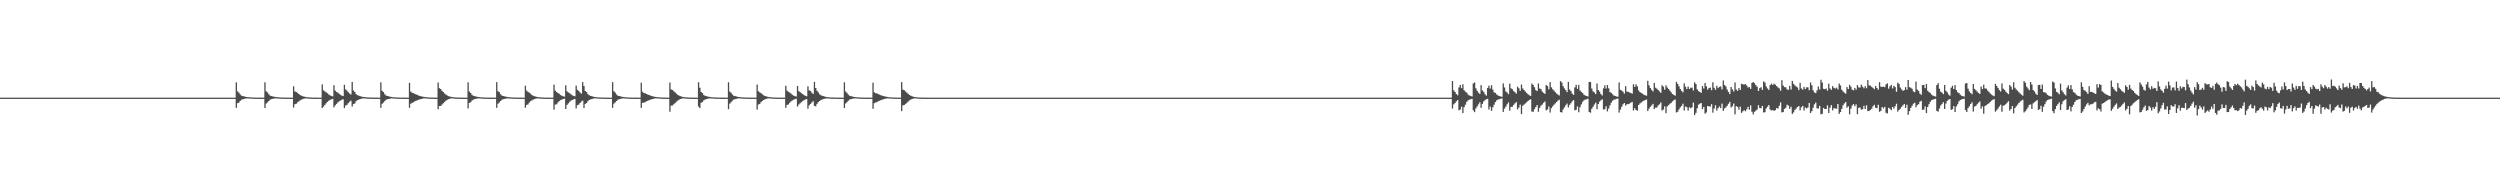 <?xml version="1.0" encoding="UTF-8"?>
<svg xmlns="http://www.w3.org/2000/svg" width="1920" height="150">
  <path d="M0 75.000h1v1.000H0zM1 75.000h1v1.000H1zM2 75.000h1v1.000H2zM3 75.000h1v1.000H3zM4 75.000h1v1.000H4zM5 75.000h1v1.000H5zM6 75.000h1v1.000H6zM7 75.000h1v1.000H7zM8 75.000h1v1.000H8zM9 75.000h1v1.000H9zM10 75.000h1v1.000H10zM11 75.000h1v1.000H11zM12 75.000h1v1.000H12zM13 75.000h1v1.000H13zM14 75.000h1v1.000H14zM15 75.000h1v1.000H15zM16 75.000h1v1.000H16zM17 75.000h1v1.000H17zM18 75.000h1v1.000H18zM19 75.000h1v1.000H19zM20 75.000h1v1.000H20zM21 75.000h1v1.000H21zM22 75.000h1v1.000H22zM23 75.000h1v1.000H23zM24 75.000h1v1.000H24zM25 75.000h1v1.000H25zM26 75.000h1v1.000H26zM27 75.000h1v1.000H27zM28 75.000h1v1.000H28zM29 75.000h1v1.000H29zM30 75.000h1v1.000H30zM31 75.000h1v1.000H31zM32 75.000h1v1.000H32zM33 75.000h1v1.000H33zM34 75.000h1v1.000H34zM35 75.000h1v1.000H35zM36 75.000h1v1.000H36zM37 75.000h1v1.000H37zM38 75.000h1v1.000H38zM39 75.000h1v1.000H39zM40 75.000h1v1.000H40zM41 75.000h1v1.000H41zM42 75.000h1v1.000H42zM43 75.000h1v1.000H43zM44 75.000h1v1.000H44zM45 75.000h1v1.000H45zM46 75.000h1v1.000H46zM47 75.000h1v1.000H47zM48 75.000h1v1.000H48zM49 75.000h1v1.000H49zM50 75.000h1v1.000H50zM51 75.000h1v1.000H51zM52 75.000h1v1.000H52zM53 75.000h1v1.000H53zM54 75.000h1v1.000H54zM55 75.000h1v1.000H55zM56 75.000h1v1.000H56zM57 75.000h1v1.000H57zM58 75.000h1v1.000H58zM59 75.000h1v1.000H59zM60 75.000h1v1.000H60zM61 75.000h1v1.000H61zM62 75.000h1v1.000H62zM63 75.000h1v1.000H63zM64 75.000h1v1.000H64zM65 75.000h1v1.000H65zM66 75.000h1v1.000H66zM67 75.000h1v1.000H67zM68 75.000h1v1.000H68zM69 75.000h1v1.000H69zM70 75.000h1v1.000H70zM71 75.000h1v1.000H71zM72 75.000h1v1.000H72zM73 75.000h1v1.000H73zM74 75.000h1v1.000H74zM75 75.000h1v1.000H75zM76 75.000h1v1.000H76zM77 75.000h1v1.000H77zM78 75.000h1v1.000H78zM79 75.000h1v1.000H79zM80 75.000h1v1.000H80zM81 75.000h1v1.000H81zM82 75.000h1v1.000H82zM83 75.000h1v1.000H83zM84 75.000h1v1.000H84zM85 75.000h1v1.000H85zM86 75.000h1v1.000H86zM87 75.000h1v1.000H87zM88 75.000h1v1.000H88zM89 75.000h1v1.000H89zM90 75.000h1v1.000H90zM91 75.000h1v1.000H91zM92 75.000h1v1.000H92zM93 75.000h1v1.000H93zM94 75.000h1v1.000H94zM95 75.000h1v1.000H95zM96 75.000h1v1.000H96zM97 75.000h1v1.000H97zM98 75.000h1v1.000H98zM99 75.000h1v1.000H99zM100 75.000h1v1.000H100zM101 75.000h1v1.000H101zM102 75.000h1v1.000H102zM103 75.000h1v1.000H103zM104 75.000h1v1.000H104zM105 75.000h1v1.000H105zM106 75.000h1v1.000H106zM107 75.000h1v1.000H107zM108 75.000h1v1.000H108zM109 75.000h1v1.000H109zM110 75.000h1v1.000H110zM111 75.000h1v1.000H111zM112 75.000h1v1.000H112zM113 75.000h1v1.000H113zM114 75.000h1v1.000H114zM115 75.000h1v1.000H115zM116 75.000h1v1.000H116zM117 75.000h1v1.000H117zM118 75.000h1v1.000H118zM119 75.000h1v1.000H119zM120 75.000h1v1.000H120zM121 75.000h1v1.000H121zM122 75.000h1v1.000H122zM123 75.000h1v1.000H123zM124 75.000h1v1.000H124zM125 75.000h1v1.000H125zM126 75.000h1v1.000H126zM127 75.000h1v1.000H127zM128 75.000h1v1.000H128zM129 75.000h1v1.000H129zM130 75.000h1v1.000H130zM131 75.000h1v1.000H131zM132 75.000h1v1.000H132zM133 75.000h1v1.000H133zM134 75.000h1v1.000H134zM135 75.000h1v1.000H135zM136 75.000h1v1.000H136zM137 75.000h1v1.000H137zM138 75.000h1v1.000H138zM139 75.000h1v1.000H139zM140 75.000h1v1.000H140zM141 75.000h1v1.000H141zM142 75.000h1v1.000H142zM143 75.000h1v1.000H143zM144 75.000h1v1.000H144zM145 75.000h1v1.000H145zM146 75.000h1v1.000H146zM147 75.000h1v1.000H147zM148 75.000h1v1.000H148zM149 75.000h1v1.000H149zM150 75.000h1v1.000H150zM151 75.000h1v1.000H151zM152 75.000h1v1.000H152zM153 75.000h1v1.000H153zM154 75.000h1v1.000H154zM155 75.000h1v1.000H155zM156 75.000h1v1.000H156zM157 75.000h1v1.000H157zM158 75.000h1v1.000H158zM159 75.000h1v1.000H159zM160 75.000h1v1.000H160zM161 75.000h1v1.000H161zM162 75.000h1v1.000H162zM163 75.000h1v1.000H163zM164 75.000h1v1.000H164zM165 75.000h1v1.000H165zM166 75.000h1v1.000H166zM167 75.000h1v1.000H167zM168 75.000h1v1.000H168zM169 75.000h1v1.000H169zM170 75.000h1v1.000H170zM171 75.000h1v1.000H171zM172 75.000h1v1.000H172zM173 75.000h1v1.000H173zM174 75.000h1v1.000H174zM175 75.000h1v1.000H175zM176 75.000h1v1.000H176zM177 75.000h1v1.000H177zM178 75.000h1v1.000H178zM179 75.000h1v1.000H179zM180 75.000h1v1.000H180zM181 63.222h1v19.544H181zM182 70.120h1v9.150H182zM183 71.172h1v7.619H183zM184 72.502h1v5.004H184zM185 73.464h1v3.114H185zM186 73.777h1v2.444H186zM187 74.019h1v1.964H187zM188 74.288h1v1.456H188zM189 74.478h1v1.069H189zM190 74.596h1v1.000H190zM191 74.718h1v1.000H191zM192 74.790h1v1.000H192zM193 74.848h1v1.000H193zM194 74.881h1v1.000H194zM195 74.914h1v1.000H195zM196 74.933h1v1.000H196zM197 74.950h1v1.000H197zM198 74.965h1v1.000H198zM199 74.976h1v1.000H199zM200 74.981h1v1.000H200zM201 74.985h1v1.000H201zM202 74.989h1v1.000H202zM203 63.194h1v19.785H203zM204 70.171h1v9.351H204zM205 70.987h1v7.645H205zM206 72.388h1v5.165H206zM207 73.432h1v3.136H207zM208 73.770h1v2.380H208zM209 74.012h1v1.922H209zM210 74.268h1v1.429H210zM211 74.446h1v1.089H211zM212 74.600h1v1.000H212zM213 74.705h1v1.000H213zM214 74.789h1v1.000H214zM215 74.846h1v1.000H215zM216 74.887h1v1.000H216zM217 74.917h1v1.000H217zM218 74.938h1v1.000H218zM219 74.954h1v1.000H219zM220 74.966h1v1.000H220zM221 74.975h1v1.000H221zM222 74.980h1v1.000H222zM223 74.986h1v1.000H223zM224 74.989h1v1.000H224zM225 66.272h1v16.299H225zM226 70.170h1v9.843H226zM227 70.594h1v9.113H227zM228 71.347h1v7.304H228zM229 72.160h1v5.720H229zM230 72.901h1v4.190H230zM231 73.543h1v2.967H231zM232 73.897h1v2.213H232zM233 74.193h1v1.602H233zM234 74.408h1v1.171H234zM235 74.583h1v1.000H235zM236 74.720h1v1.000H236zM237 74.811h1v1.000H237zM238 74.872h1v1.000H238zM239 74.915h1v1.000H239zM240 74.942h1v1.000H240zM241 74.960h1v1.000H241zM242 74.971h1v1.000H242zM243 74.981h1v1.000H243zM244 74.988h1v1.000H244zM245 74.991h1v1.000H245zM246 74.993h1v1.000H246zM247 64.829h1v18.177H247zM248 69.323h1v12.563H248zM249 70.177h1v10.436H249zM250 70.856h1v8.516H250zM251 71.629h1v6.614H251zM252 72.559h1v4.809H252zM253 73.200h1v3.511H253zM254 73.696h1v2.572H254zM255 74.035h1v1.915H255zM256 65.457h1v16.960H256zM257 69.633h1v11.253H257zM258 70.580h1v9.214H258zM259 71.187h1v7.478H259zM260 71.991h1v5.818H260zM261 72.798h1v4.393H261zM262 73.409h1v3.241H262zM263 73.761h1v2.470H263zM264 65.109h1v17.945H264zM265 68.650h1v12.475H265zM266 69.654h1v10.879H266zM267 70.809h1v8.451H267zM268 71.777h1v6.355H268zM269 72.572h1v4.751H269zM270 62.908h1v18.889H270zM271 69.555h1v10.348H271zM272 70.625h1v8.842H272zM273 72.309h1v5.422H273zM274 73.047h1v3.848H274zM275 73.414h1v3.136H275zM276 73.772h1v2.365H276zM277 74.177h1v1.663H277zM278 74.366h1v1.240H278zM279 74.505h1v1.000H279zM280 74.673h1v1.000H280zM281 74.773h1v1.000H281zM282 74.807h1v1.000H282zM283 74.866h1v1.000H283zM284 74.906h1v1.000H284zM285 74.928h1v1.000H285zM286 74.946h1v1.000H286zM287 74.962h1v1.000H287zM288 74.972h1v1.000H288zM289 74.978h1v1.000H289zM290 74.984h1v1.000H290zM291 74.988h1v1.000H291zM292 63.223h1v19.549H292zM293 69.753h1v10.036H293zM294 70.712h1v8.041H294zM295 72.344h1v5.303H295zM296 73.369h1v3.254H296zM297 73.690h1v2.518H297zM298 73.946h1v2.063H298zM299 74.243h1v1.515H299zM300 74.435h1v1.127H300zM301 74.600h1v1.000H301zM302 74.688h1v1.000H302zM303 74.776h1v1.000H303zM304 74.837h1v1.000H304zM305 74.878h1v1.000H305zM306 74.915h1v1.000H306zM307 74.934h1v1.000H307zM308 74.951h1v1.000H308zM309 74.963h1v1.000H309zM310 74.972h1v1.000H310zM311 74.978h1v1.000H311zM312 74.984h1v1.000H312zM313 74.989h1v1.000H313zM314 63.647h1v19.161H314zM315 70.285h1v9.397H315zM316 71.233h1v7.761H316zM317 71.535h1v7.030H317zM318 72.078h1v5.821H318zM319 72.506h1v4.906H319zM320 72.873h1v4.108H320zM321 73.343h1v3.266H321zM322 73.686h1v2.623H322zM323 73.983h1v2.035H323zM324 74.214h1v1.559H324zM325 74.415h1v1.167H325zM326 74.554h1v1.000H326zM327 74.666h1v1.000H327zM328 74.768h1v1.000H328zM329 74.840h1v1.000H329zM330 74.884h1v1.000H330zM331 74.923h1v1.000H331zM332 74.950h1v1.000H332zM333 74.968h1v1.000H333zM334 74.978h1v1.000H334zM335 74.984h1v1.000H335zM336 63.373h1v20.542H336zM337 67.759h1v13.702H337zM338 68.425h1v13.001H338zM339 69.766h1v10.507H339zM340 70.728h1v8.559H340zM341 71.837h1v6.472H341zM342 72.626h1v4.706H342zM343 73.336h1v3.318H343zM344 73.832h1v2.335H344zM345 74.197h1v1.616H345zM346 74.408h1v1.153H346zM347 74.590h1v1.000H347zM348 74.723h1v1.000H348zM349 74.804h1v1.000H349zM350 74.873h1v1.000H350zM351 74.911h1v1.000H351zM352 74.940h1v1.000H352zM353 74.957h1v1.000H353zM354 74.968h1v1.000H354zM355 74.977h1v1.000H355zM356 74.984h1v1.000H356zM357 74.988h1v1.000H357zM358 74.991h1v1.000H358zM359 63.227h1v20.024H359zM360 70.351h1v8.661H360zM361 71.401h1v7.123H361zM362 72.807h1v4.473H362zM363 73.563h1v2.966H363zM364 73.842h1v2.291H364zM365 74.075h1v1.828H365zM366 74.327h1v1.339H366zM367 74.514h1v1.000H367zM368 74.622h1v1.000H368zM369 74.727h1v1.000H369zM370 74.810h1v1.000H370zM371 74.858h1v1.000H371zM372 74.896h1v1.000H372zM373 74.922h1v1.000H373zM374 74.939h1v1.000H374zM375 74.957h1v1.000H375zM376 74.969h1v1.000H376zM377 74.975h1v1.000H377zM378 74.982h1v1.000H378zM379 74.986h1v1.000H379zM380 74.989h1v1.000H380zM381 63.072h1v19.717H381zM382 70.016h1v9.583H382zM383 70.833h1v7.794H383zM384 72.399h1v5.186H384zM385 73.391h1v3.180H385zM386 73.728h1v2.470H386zM387 73.979h1v1.999H387zM388 74.241h1v1.486H388zM389 74.436h1v1.112H389zM390 74.610h1v1.000H390zM391 74.707h1v1.000H391zM392 74.795h1v1.000H392zM393 74.847h1v1.000H393zM394 74.884h1v1.000H394zM395 74.916h1v1.000H395zM396 74.937h1v1.000H396zM397 74.953h1v1.000H397zM398 74.964h1v1.000H398zM399 74.974h1v1.000H399zM400 74.980h1v1.000H400zM401 74.984h1v1.000H401zM402 74.990h1v1.000H402zM403 65.821h1v16.941H403zM404 69.607h1v11.004H404zM405 70.567h1v9.607H405zM406 71.133h1v7.647H406zM407 71.960h1v5.767H407zM408 72.944h1v4.153H408zM409 73.570h1v2.953H409zM410 73.881h1v2.180H410zM411 74.170h1v1.616H411zM412 74.424h1v1.171H412zM413 74.595h1v1.000H413zM414 74.713h1v1.000H414zM415 74.813h1v1.000H415zM416 74.876h1v1.000H416zM417 74.917h1v1.000H417zM418 74.946h1v1.000H418zM419 74.959h1v1.000H419zM420 74.974h1v1.000H420zM421 74.980h1v1.000H421zM422 74.988h1v1.000H422zM423 74.992h1v1.000H423zM424 74.994h1v1.000H424zM425 64.994h1v19.208H425zM426 69.655h1v10.674H426zM427 70.648h1v9.414H427zM428 71.349h1v7.371H428zM429 72.028h1v5.628H429zM430 72.951h1v3.988H430zM431 73.561h1v2.896H431zM432 73.948h1v2.120H432zM433 74.223h1v1.546H433zM434 65.495h1v18.183H434zM435 70.142h1v10.371H435zM436 71.022h1v8.397H436zM437 71.590h1v6.612H437zM438 72.388h1v4.932H438zM439 73.167h1v3.623H439zM440 73.665h1v2.660H440zM441 74.002h1v1.981H441zM442 65.766h1v17.497H442zM443 68.969h1v11.828H443zM444 69.831h1v10.516H444zM445 71.023h1v8.059H445zM446 71.942h1v6.056H446zM447 63.039h1v14.211H447zM448 66.030h1v16.990H448zM449 69.874h1v9.944H449zM450 70.682h1v8.478H450zM451 72.293h1v5.406H451zM452 73.122h1v3.653H452zM453 73.618h1v2.733H453zM454 73.822h1v2.301H454zM455 74.215h1v1.580H455zM456 74.440h1v1.113H456zM457 74.538h1v1.000H457zM458 74.679h1v1.000H458zM459 74.781h1v1.000H459zM460 74.832h1v1.000H460zM461 74.879h1v1.000H461zM462 74.912h1v1.000H462zM463 74.938h1v1.000H463zM464 74.948h1v1.000H464zM465 74.964h1v1.000H465zM466 74.976h1v1.000H466zM467 74.979h1v1.000H467zM468 74.984h1v1.000H468zM469 74.988h1v1.000H469zM470 63.072h1v19.716H470zM471 70.016h1v9.584H471zM472 71.142h1v7.504H472zM473 72.570h1v5.028H473zM474 73.481h1v3.100H474zM475 73.721h1v2.485H475zM476 74.002h1v1.982H476zM477 74.290h1v1.435H477zM478 74.462h1v1.074H478zM479 74.607h1v1.000H479zM480 74.706h1v1.000H480zM481 74.793h1v1.000H481zM482 74.846h1v1.000H482zM483 74.885h1v1.000H483zM484 74.916h1v1.000H484zM485 74.938h1v1.000H485zM486 74.954h1v1.000H486zM487 74.964h1v1.000H487zM488 74.974h1v1.000H488zM489 74.980h1v1.000H489zM490 74.984h1v1.000H490zM491 74.990h1v1.000H491zM492 63.542h1v19.307H492zM493 70.477h1v8.516H493zM494 71.471h1v7.312H494zM495 71.651h1v6.801H495zM496 72.145h1v5.682H496zM497 72.636h1v4.760H497zM498 72.983h1v3.938H498zM499 73.393h1v3.150H499zM500 73.746h1v2.501H500zM501 74.022h1v1.944H501zM502 74.255h1v1.485H502zM503 74.437h1v1.104H503zM504 74.563h1v1.000H504zM505 74.682h1v1.000H505zM506 74.777h1v1.000H506zM507 74.850h1v1.000H507zM508 74.891h1v1.000H508zM509 74.931h1v1.000H509zM510 74.951h1v1.000H510zM511 74.966h1v1.000H511zM512 74.974h1v1.000H512zM513 74.988h1v1.000H513zM514 63.389h1v22.423H514zM515 68.677h1v12.435H515zM516 69.081h1v11.917H516zM517 70.085h1v10.006H517zM518 70.895h1v8.287H518zM519 71.946h1v6.200H519zM520 72.800h1v4.491H520zM521 73.416h1v3.182H521zM522 73.855h1v2.246H522zM523 74.203h1v1.561H523zM524 74.449h1v1.099H524zM525 74.615h1v1.000H525zM526 74.730h1v1.000H526zM527 74.805h1v1.000H527zM528 74.872h1v1.000H528zM529 74.911h1v1.000H529zM530 74.938h1v1.000H530zM531 74.958h1v1.000H531zM532 74.972h1v1.000H532zM533 74.980h1v1.000H533zM534 74.987h1v1.000H534zM535 74.989h1v1.000H535zM536 63.193h1v18.639H536zM537 67.379h1v15.591H537zM538 70.589h1v8.331H538zM539 71.403h1v6.970H539zM540 73.016h1v4.053H540zM541 73.565h1v2.930H541zM542 73.841h1v2.263H542zM543 74.114h1v1.739H543zM544 74.337h1v1.294H544zM545 74.515h1v1.000H545zM546 74.632h1v1.000H546zM547 74.734h1v1.000H547zM548 74.815h1v1.000H548zM549 74.858h1v1.000H549zM550 74.896h1v1.000H550zM551 74.925h1v1.000H551zM552 74.944h1v1.000H552zM553 74.956h1v1.000H553zM554 74.967h1v1.000H554zM555 74.976h1v1.000H555zM556 74.983h1v1.000H556zM557 74.988h1v1.000H557zM558 74.990h1v1.000H558zM559 63.185h1v20.654H559zM560 70.332h1v9.262H560zM561 71.272h1v7.225H561zM562 72.610h1v4.776H562zM563 73.541h1v2.970H563zM564 73.768h1v2.372H564zM565 74.032h1v1.882H565zM566 74.331h1v1.365H566zM567 74.501h1v1.016H567zM568 74.621h1v1.000H568zM569 74.726h1v1.000H569zM570 74.804h1v1.000H570zM571 74.856h1v1.000H571zM572 74.888h1v1.000H572zM573 74.919h1v1.000H573zM574 74.940h1v1.000H574zM575 74.956h1v1.000H575zM576 74.967h1v1.000H576zM577 74.975h1v1.000H577zM578 74.982h1v1.000H578zM579 74.986h1v1.000H579zM580 74.989h1v1.000H580zM581 64.995h1v19.204H581zM582 70.069h1v10.208H582zM583 70.962h1v8.842H583zM584 71.517h1v6.937H584zM585 72.424h1v5.078H585zM586 73.187h1v3.630H586zM587 73.708h1v2.566H587zM588 74.031h1v1.913H588zM589 74.292h1v1.374H589zM590 74.498h1v1.015H590zM591 74.643h1v1.000H591zM592 74.761h1v1.000H592zM593 74.838h1v1.000H593zM594 74.887h1v1.000H594zM595 74.927h1v1.000H595zM596 74.950h1v1.000H596zM597 74.964h1v1.000H597zM598 74.977h1v1.000H598zM599 74.984h1v1.000H599zM600 74.990h1v1.000H600zM601 74.993h1v1.000H601zM602 74.995h1v1.000H602zM603 65.823h1v16.944H603zM604 69.608h1v11.001H604zM605 70.511h1v9.665H605zM606 71.076h1v7.868H606zM607 71.807h1v6.074H607zM608 72.760h1v4.412H608zM609 73.455h1v3.134H609zM610 73.830h1v2.319H610zM611 74.132h1v1.712H611zM612 65.987h1v15.885H612zM613 70.008h1v10.272H613zM614 70.740h1v8.619H614zM615 71.501h1v6.917H615zM616 72.252h1v5.381H616zM617 73.022h1v3.916H617zM618 73.586h1v2.809H618zM619 73.929h1v2.116H619zM620 66.244h1v17.221H620zM621 69.361h1v11.532H621zM622 69.859h1v9.957H622zM623 71.175h1v7.545H623zM624 72.161h1v5.562H624zM625 62.919h1v18.463H625zM626 67.564h1v14.115H626zM627 69.668h1v10.114H627zM628 70.969h1v7.467H628zM629 72.400h1v5.233H629zM630 73.124h1v3.703H630zM631 73.648h1v2.685H631zM632 73.816h1v2.279H632zM633 74.204h1v1.604H633zM634 74.427h1v1.133H634zM635 74.603h1v1.000H635zM636 74.684h1v1.000H636zM637 74.781h1v1.000H637zM638 74.848h1v1.000H638zM639 74.872h1v1.000H639zM640 74.909h1v1.000H640zM641 74.935h1v1.000H641zM642 74.949h1v1.000H642zM643 74.963h1v1.000H643zM644 74.975h1v1.000H644zM645 74.981h1v1.000H645zM646 74.984h1v1.000H646zM647 74.988h1v1.000H647zM648 63.194h1v19.783H648zM649 70.232h1v9.292H649zM650 71.398h1v7.116H650zM651 72.656h1v4.706H651zM652 73.527h1v2.973H652zM653 73.814h1v2.342H653zM654 74.065h1v1.852H654zM655 74.328h1v1.370H655zM656 74.480h1v1.040H656zM657 74.624h1v1.000H657zM658 74.722h1v1.000H658zM659 74.802h1v1.000H659zM660 74.857h1v1.000H660zM661 74.890h1v1.000H661zM662 74.920h1v1.000H662zM663 74.941h1v1.000H663zM664 74.956h1v1.000H664zM665 74.966h1v1.000H665zM666 74.976h1v1.000H666zM667 74.980h1v1.000H667zM668 74.987h1v1.000H668zM669 74.989h1v1.000H669zM670 63.500h1v20.045H670zM671 70.894h1v8.351H671zM672 71.606h1v7.159H672zM673 71.701h1v6.720H673zM674 72.317h1v5.401H674zM675 72.657h1v4.711H675zM676 73.109h1v3.780H676zM677 73.473h1v3.062H677zM678 73.764h1v2.469H678zM679 74.043h1v1.891H679zM680 74.244h1v1.479H680zM681 74.435h1v1.115H681zM682 74.579h1v1.000H682zM683 74.697h1v1.000H683zM684 74.785h1v1.000H684zM685 74.847h1v1.000H685zM686 74.893h1v1.000H686zM687 74.927h1v1.000H687zM688 74.951h1v1.000H688zM689 74.968h1v1.000H689zM690 74.980h1v1.000H690zM691 74.987h1v1.000H691zM692 63.096h1v22.239H692zM693 68.871h1v12.035H693zM694 69.256h1v11.394H694zM695 70.242h1v9.600H695zM696 71.177h1v7.753H696zM697 72.066h1v5.897H697zM698 72.895h1v4.221H698zM699 73.499h1v2.984H699zM700 73.943h1v2.113H700zM701 74.274h1v1.450H701zM702 74.484h1v1.030H702zM703 74.638h1v1.000H703zM704 74.748h1v1.000H704zM705 74.832h1v1.000H705zM706 74.885h1v1.000H706zM707 74.917h1v1.000H707zM708 74.943h1v1.000H708zM709 74.962h1v1.000H709zM710 74.974h1v1.000H710zM711 74.983h1v1.000H711zM712 74.988h1v1.000H712zM713 74.992h1v1.000H713zM714 74.994h1v1.000H714zM715 74.996h1v1.000H715zM716 74.997h1v1.000H716zM717 74.998h1v1.000H717zM718 74.998h1v1.000H718zM719 74.998h1v1.000H719zM720 74.999h1v1.000H720zM721 74.999h1v1.000H721zM722 74.999h1v1.000H722zM723 74.999h1v1.000H723zM724 74.999h1v1.000H724zM725 74.999h1v1.000H725zM726 75.000h1v1.000H726zM727 75.000h1v1.000H727zM728 75.000h1v1.000H728zM729 75.000h1v1.000H729zM730 75.000h1v1.000H730zM731 75.000h1v1.000H731zM732 75.000h1v1.000H732zM733 75.000h1v1.000H733zM734 75.000h1v1.000H734zM735 75.000h1v1.000H735zM736 75.000h1v1.000H736zM737 75.000h1v1.000H737zM738 75.000h1v1.000H738zM739 75.000h1v1.000H739zM740 75.000h1v1.000H740zM741 75.000h1v1.000H741zM742 75.000h1v1.000H742zM743 75.000h1v1.000H743zM744 75.000h1v1.000H744zM745 75.000h1v1.000H745zM746 75.000h1v1.000H746zM747 75.000h1v1.000H747zM748 75.000h1v1.000H748zM749 75.000h1v1.000H749zM750 75.000h1v1.000H750zM751 75.000h1v1.000H751zM752 75.000h1v1.000H752zM753 75.000h1v1.000H753zM754 75.000h1v1.000H754zM755 75.000h1v1.000H755zM756 75.000h1v1.000H756zM757 75.000h1v1.000H757zM758 75.000h1v1.000H758zM759 75.000h1v1.000H759zM760 75.000h1v1.000H760zM761 75.000h1v1.000H761zM762 75.000h1v1.000H762zM763 75.000h1v1.000H763zM764 75.000h1v1.000H764zM765 75.000h1v1.000H765zM766 75.000h1v1.000H766zM767 75.000h1v1.000H767zM768 75.000h1v1.000H768zM769 75.000h1v1.000H769zM770 75.000h1v1.000H770zM771 75.000h1v1.000H771zM772 75.000h1v1.000H772zM773 75.000h1v1.000H773zM774 75.000h1v1.000H774zM775 75.000h1v1.000H775zM776 75.000h1v1.000H776zM777 75.000h1v1.000H777zM778 75.000h1v1.000H778zM779 75.000h1v1.000H779zM780 75.000h1v1.000H780zM781 75.000h1v1.000H781zM782 75.000h1v1.000H782zM783 75.000h1v1.000H783zM784 75.000h1v1.000H784zM785 75.000h1v1.000H785zM786 75.000h1v1.000H786zM787 75.000h1v1.000H787zM788 75.000h1v1.000H788zM789 75.000h1v1.000H789zM790 75.000h1v1.000H790zM791 75.000h1v1.000H791zM792 75.000h1v1.000H792zM793 75.000h1v1.000H793zM794 75.000h1v1.000H794zM795 75.000h1v1.000H795zM796 75.000h1v1.000H796zM797 75.000h1v1.000H797zM798 75.000h1v1.000H798zM799 75.000h1v1.000H799zM800 75.000h1v1.000H800zM801 75.000h1v1.000H801zM802 75.000h1v1.000H802zM803 75.000h1v1.000H803zM804 75.000h1v1.000H804zM805 75.000h1v1.000H805zM806 75.000h1v1.000H806zM807 75.000h1v1.000H807zM808 75.000h1v1.000H808zM809 75.000h1v1.000H809zM810 75.000h1v1.000H810zM811 75.000h1v1.000H811zM812 75.000h1v1.000H812zM813 75.000h1v1.000H813zM814 75.000h1v1.000H814zM815 75.000h1v1.000H815zM816 75.000h1v1.000H816zM817 75.000h1v1.000H817zM818 75.000h1v1.000H818zM819 75.000h1v1.000H819zM820 75.000h1v1.000H820zM821 75.000h1v1.000H821zM822 75.000h1v1.000H822zM823 75.000h1v1.000H823zM824 75.000h1v1.000H824zM825 75.000h1v1.000H825zM826 75.000h1v1.000H826zM827 75.000h1v1.000H827zM828 75.000h1v1.000H828zM829 75.000h1v1.000H829zM830 75.000h1v1.000H830zM831 75.000h1v1.000H831zM832 75.000h1v1.000H832zM833 75.000h1v1.000H833zM834 75.000h1v1.000H834zM835 75.000h1v1.000H835zM836 75.000h1v1.000H836zM837 75.000h1v1.000H837zM838 75.000h1v1.000H838zM839 75.000h1v1.000H839zM840 75.000h1v1.000H840zM841 75.000h1v1.000H841zM842 75.000h1v1.000H842zM843 75.000h1v1.000H843zM844 75.000h1v1.000H844zM845 75.000h1v1.000H845zM846 75.000h1v1.000H846zM847 75.000h1v1.000H847zM848 75.000h1v1.000H848zM849 75.000h1v1.000H849zM850 75.000h1v1.000H850zM851 75.000h1v1.000H851zM852 75.000h1v1.000H852zM853 75.000h1v1.000H853zM854 75.000h1v1.000H854zM855 75.000h1v1.000H855zM856 75.000h1v1.000H856zM857 75.000h1v1.000H857zM858 75.000h1v1.000H858zM859 75.000h1v1.000H859zM860 75.000h1v1.000H860zM861 75.000h1v1.000H861zM862 75.000h1v1.000H862zM863 75.000h1v1.000H863zM864 75.000h1v1.000H864zM865 75.000h1v1.000H865zM866 75.000h1v1.000H866zM867 75.000h1v1.000H867zM868 75.000h1v1.000H868zM869 75.000h1v1.000H869zM870 75.000h1v1.000H870zM871 75.000h1v1.000H871zM872 75.000h1v1.000H872zM873 75.000h1v1.000H873zM874 75.000h1v1.000H874zM875 75.000h1v1.000H875zM876 75.000h1v1.000H876zM877 75.000h1v1.000H877zM878 75.000h1v1.000H878zM879 75.000h1v1.000H879zM880 75.000h1v1.000H880zM881 75.000h1v1.000H881zM882 75.000h1v1.000H882zM883 75.000h1v1.000H883zM884 75.000h1v1.000H884zM885 75.000h1v1.000H885zM886 75.000h1v1.000H886zM887 75.000h1v1.000H887zM888 75.000h1v1.000H888zM889 75.000h1v1.000H889zM890 75.000h1v1.000H890zM891 75.000h1v1.000H891zM892 75.000h1v1.000H892zM893 75.000h1v1.000H893zM894 75.000h1v1.000H894zM895 75.000h1v1.000H895zM896 75.000h1v1.000H896zM897 75.000h1v1.000H897zM898 75.000h1v1.000H898zM899 75.000h1v1.000H899zM900 75.000h1v1.000H900zM901 75.000h1v1.000H901zM902 75.000h1v1.000H902zM903 75.000h1v1.000H903zM904 75.000h1v1.000H904zM905 75.000h1v1.000H905zM906 75.000h1v1.000H906zM907 75.000h1v1.000H907zM908 75.000h1v1.000H908zM909 75.000h1v1.000H909zM910 75.000h1v1.000H910zM911 75.000h1v1.000H911zM912 75.000h1v1.000H912zM913 75.000h1v1.000H913zM914 75.000h1v1.000H914zM915 75.000h1v1.000H915zM916 75.000h1v1.000H916zM917 75.000h1v1.000H917zM918 75.000h1v1.000H918zM919 75.000h1v1.000H919zM920 75.000h1v1.000H920zM921 75.000h1v1.000H921zM922 75.000h1v1.000H922zM923 75.000h1v1.000H923zM924 75.000h1v1.000H924zM925 75.000h1v1.000H925zM926 75.000h1v1.000H926zM927 75.000h1v1.000H927zM928 75.000h1v1.000H928zM929 75.000h1v1.000H929zM930 75.000h1v1.000H930zM931 75.000h1v1.000H931zM932 75.000h1v1.000H932zM933 75.000h1v1.000H933zM934 75.000h1v1.000H934zM935 75.000h1v1.000H935zM936 75.000h1v1.000H936zM937 75.000h1v1.000H937zM938 75.000h1v1.000H938zM939 75.000h1v1.000H939zM940 75.000h1v1.000H940zM941 75.000h1v1.000H941zM942 75.000h1v1.000H942zM943 75.000h1v1.000H943zM944 75.000h1v1.000H944zM945 75.000h1v1.000H945zM946 75.000h1v1.000H946zM947 75.000h1v1.000H947zM948 75.000h1v1.000H948zM949 75.000h1v1.000H949zM950 75.000h1v1.000H950zM951 75.000h1v1.000H951zM952 75.000h1v1.000H952zM953 75.000h1v1.000H953zM954 75.000h1v1.000H954zM955 75.000h1v1.000H955zM956 75.000h1v1.000H956zM957 75.000h1v1.000H957zM958 75.000h1v1.000H958zM959 75.000h1v1.000H959zM960 75.000h1v1.000H960zM961 75.000h1v1.000H961zM962 75.000h1v1.000H962zM963 75.000h1v1.000H963zM964 75.000h1v1.000H964zM965 75.000h1v1.000H965zM966 75.000h1v1.000H966zM967 75.000h1v1.000H967zM968 75.000h1v1.000H968zM969 75.000h1v1.000H969zM970 75.000h1v1.000H970zM971 75.000h1v1.000H971zM972 75.000h1v1.000H972zM973 75.000h1v1.000H973zM974 75.000h1v1.000H974zM975 75.000h1v1.000H975zM976 75.000h1v1.000H976zM977 75.000h1v1.000H977zM978 75.000h1v1.000H978zM979 75.000h1v1.000H979zM980 75.000h1v1.000H980zM981 75.000h1v1.000H981zM982 75.000h1v1.000H982zM983 75.000h1v1.000H983zM984 75.000h1v1.000H984zM985 75.000h1v1.000H985zM986 75.000h1v1.000H986zM987 75.000h1v1.000H987zM988 75.000h1v1.000H988zM989 75.000h1v1.000H989zM990 75.000h1v1.000H990zM991 75.000h1v1.000H991zM992 75.000h1v1.000H992zM993 75.000h1v1.000H993zM994 75.000h1v1.000H994zM995 75.000h1v1.000H995zM996 75.000h1v1.000H996zM997 75.000h1v1.000H997zM998 75.000h1v1.000H998zM999 75.000h1v1.000H999zM1000 75.000h1v1.000H1000zM1001 75.000h1v1.000H1001zM1002 75.000h1v1.000H1002zM1003 75.000h1v1.000H1003zM1004 75.000h1v1.000H1004zM1005 75.000h1v1.000H1005zM1006 75.000h1v1.000H1006zM1007 75.000h1v1.000H1007zM1008 75.000h1v1.000H1008zM1009 75.000h1v1.000H1009zM1010 75.000h1v1.000H1010zM1011 75.000h1v1.000H1011zM1012 75.000h1v1.000H1012zM1013 75.000h1v1.000H1013zM1014 75.000h1v1.000H1014zM1015 75.000h1v1.000H1015zM1016 75.000h1v1.000H1016zM1017 75.000h1v1.000H1017zM1018 75.000h1v1.000H1018zM1019 75.000h1v1.000H1019zM1020 75.000h1v1.000H1020zM1021 75.000h1v1.000H1021zM1022 75.000h1v1.000H1022zM1023 75.000h1v1.000H1023zM1024 75.000h1v1.000H1024zM1025 75.000h1v1.000H1025zM1026 75.000h1v1.000H1026zM1027 75.000h1v1.000H1027zM1028 75.000h1v1.000H1028zM1029 75.000h1v1.000H1029zM1030 75.000h1v1.000H1030zM1031 75.000h1v1.000H1031zM1032 75.000h1v1.000H1032zM1033 75.000h1v1.000H1033zM1034 75.000h1v1.000H1034zM1035 75.000h1v1.000H1035zM1036 75.000h1v1.000H1036zM1037 75.000h1v1.000H1037zM1038 75.000h1v1.000H1038zM1039 75.000h1v1.000H1039zM1040 75.000h1v1.000H1040zM1041 75.000h1v1.000H1041zM1042 75.000h1v1.000H1042zM1043 75.000h1v1.000H1043zM1044 75.000h1v1.000H1044zM1045 75.000h1v1.000H1045zM1046 75.000h1v1.000H1046zM1047 75.000h1v1.000H1047zM1048 75.000h1v1.000H1048zM1049 75.000h1v1.000H1049zM1050 75.000h1v1.000H1050zM1051 75.000h1v1.000H1051zM1052 75.000h1v1.000H1052zM1053 75.000h1v1.000H1053zM1054 75.000h1v1.000H1054zM1055 75.000h1v1.000H1055zM1056 75.000h1v1.000H1056zM1057 75.000h1v1.000H1057zM1058 75.000h1v1.000H1058zM1059 75.000h1v1.000H1059zM1060 75.000h1v1.000H1060zM1061 75.000h1v1.000H1061zM1062 75.000h1v1.000H1062zM1063 75.000h1v1.000H1063zM1064 75.000h1v1.000H1064zM1065 75.000h1v1.000H1065zM1066 75.000h1v1.000H1066zM1067 75.000h1v1.000H1067zM1068 75.000h1v1.000H1068zM1069 75.000h1v1.000H1069zM1070 75.000h1v1.000H1070zM1071 75.000h1v1.000H1071zM1072 75.000h1v1.000H1072zM1073 75.000h1v1.000H1073zM1074 75.000h1v1.000H1074zM1075 75.000h1v1.000H1075zM1076 75.000h1v1.000H1076zM1077 75.000h1v1.000H1077zM1078 75.000h1v1.000H1078zM1079 75.000h1v1.000H1079zM1080 75.000h1v1.000H1080zM1081 75.000h1v1.000H1081zM1082 75.000h1v1.000H1082zM1083 75.000h1v1.000H1083zM1084 75.000h1v1.000H1084zM1085 75.000h1v1.000H1085zM1086 75.000h1v1.000H1086zM1087 75.000h1v1.000H1087zM1088 75.000h1v1.000H1088zM1089 75.000h1v1.000H1089zM1090 75.000h1v1.000H1090zM1091 75.000h1v1.000H1091zM1092 75.000h1v1.000H1092zM1093 75.000h1v1.000H1093zM1094 75.000h1v1.000H1094zM1095 75.000h1v1.000H1095zM1096 75.000h1v1.000H1096zM1097 75.000h1v1.000H1097zM1098 75.000h1v1.000H1098zM1099 75.000h1v1.000H1099zM1100 75.000h1v1.000H1100zM1101 75.000h1v1.000H1101zM1102 75.000h1v1.000H1102zM1103 75.000h1v1.000H1103zM1104 75.000h1v1.000H1104zM1105 75.000h1v1.000H1105zM1106 75.000h1v1.000H1106zM1107 75.000h1v1.000H1107zM1108 75.000h1v1.000H1108zM1109 75.000h1v1.000H1109zM1110 75.000h1v1.000H1110zM1111 75.000h1v1.000H1111zM1112 75.000h1v1.000H1112zM1113 75.000h1v1.000H1113zM1114 75.000h1v1.000H1114zM1115 62.231h1v21.142H1115zM1116 69.374h1v10.814H1116zM1117 70.637h1v8.495H1117zM1118 72.189h1v5.650H1118zM1119 73.210h1v3.614H1119zM1120 67.146h1v17.605H1120zM1121 65.211h1v18.898H1121zM1122 67.691h1v14.207H1122zM1123 64.694h1v22.140H1123zM1124 69.302h1v13.016H1124zM1125 70.384h1v9.993H1125zM1126 71.166h1v7.054H1126zM1127 72.645h1v4.463H1127zM1128 73.318h1v3.243H1128zM1129 73.671h1v2.575H1129zM1130 74.087h1v1.797H1130zM1131 64.063h1v20.694H1131zM1132 63.358h1v22.780H1132zM1133 67.842h1v15.376H1133zM1134 69.718h1v11.973H1134zM1135 71.106h1v9.015H1135zM1136 72.116h1v6.461H1136zM1137 65.396h1v17.417H1137zM1138 69.431h1v10.354H1138zM1139 70.491h1v7.367H1139zM1140 72.347h1v4.597H1140zM1141 73.413h1v2.721H1141zM1142 67.633h1v8.293H1142zM1143 65.783h1v18.337H1143zM1144 67.995h1v13.887H1144zM1145 65.423h1v19.723H1145zM1146 68.787h1v13.705H1146zM1147 70.984h1v9.459H1147zM1148 71.395h1v7.000H1148zM1149 72.536h1v4.542H1149zM1150 73.326h1v3.094H1150zM1151 73.780h1v2.395H1151zM1152 74.098h1v1.726H1152zM1153 74.356h1v1.237H1153zM1154 64.026h1v21.924H1154zM1155 67.192h1v16.238H1155zM1156 70.263h1v11.616H1156zM1157 71.084h1v8.999H1157zM1158 72.328h1v6.384H1158zM1159 64.189h1v20.800H1159zM1160 67.853h1v14.257H1160zM1161 68.555h1v13.398H1161zM1162 69.917h1v10.644H1162zM1163 70.884h1v8.541H1163zM1164 71.885h1v6.533H1164zM1165 66.567h1v17.376H1165zM1166 67.797h1v14.844H1166zM1167 69.724h1v10.629H1167zM1168 64.940h1v22.719H1168zM1169 67.921h1v13.277H1169zM1170 69.182h1v11.073H1170zM1171 70.281h1v9.135H1171zM1172 71.370h1v7.208H1172zM1173 72.345h1v5.226H1173zM1174 73.171h1v3.628H1174zM1175 73.696h1v2.564H1175zM1176 64.165h1v21.502H1176zM1177 65.257h1v20.625H1177zM1178 67.043h1v16.821H1178zM1179 69.208h1v12.978H1179zM1180 69.949h1v10.762H1180zM1181 64.089h1v21.714H1181zM1182 67.933h1v14.920H1182zM1183 68.490h1v12.617H1183zM1184 70.352h1v9.929H1184zM1185 71.336h1v7.630H1185zM1186 72.093h1v5.846H1186zM1187 65.261h1v19.474H1187zM1188 66.115h1v17.961H1188zM1189 68.602h1v13.149H1189zM1190 63.129h1v23.290H1190zM1191 67.085h1v15.936H1191zM1192 68.558h1v13.103H1192zM1193 69.557h1v10.851H1193zM1194 70.810h1v8.580H1194zM1195 71.835h1v6.507H1195zM1196 72.608h1v4.640H1196zM1197 73.306h1v3.312H1197zM1198 62.286h1v23.829H1198zM1199 63.323h1v23.038H1199zM1200 66.180h1v17.871H1200zM1201 67.904h1v14.572H1201zM1202 69.223h1v11.622H1202zM1203 70.761h1v8.804H1203zM1204 62.851h1v19.695H1204zM1205 68.712h1v11.818H1205zM1206 69.973h1v9.264H1206zM1207 71.937h1v5.833H1207zM1208 72.850h1v4.012H1208zM1209 67.117h1v17.633H1209zM1210 65.129h1v19.187H1210zM1211 68.139h1v13.615H1211zM1212 65.173h1v21.059H1212zM1213 69.463h1v12.881H1213zM1214 70.578h1v9.580H1214zM1215 71.475h1v6.683H1215zM1216 72.770h1v4.222H1216zM1217 73.394h1v3.124H1217zM1218 73.741h1v2.484H1218zM1219 74.150h1v1.679H1219zM1220 62.887h1v23.065H1220zM1221 63.035h1v23.553H1221zM1222 67.970h1v15.610H1222zM1223 70.124h1v11.874H1223zM1224 71.037h1v9.223H1224zM1225 72.252h1v6.531H1225zM1226 64.150h1v19.711H1226zM1227 69.156h1v10.780H1227zM1228 70.333h1v7.766H1228zM1229 72.265h1v4.809H1229zM1230 73.312h1v2.949H1230zM1231 67.865h1v16.269H1231zM1232 65.544h1v18.320H1232zM1233 68.015h1v13.582H1233zM1234 65.327h1v20.237H1234zM1235 67.837h1v15.491H1235zM1236 70.740h1v10.134H1236zM1237 71.249h1v7.585H1237zM1238 72.436h1v4.914H1238zM1239 73.368h1v3.243H1239zM1240 73.707h1v2.653H1240zM1241 74.067h1v1.882H1241zM1242 74.301h1v1.385H1242zM1243 63.315h1v23.178H1243zM1244 68.961h1v15.203H1244zM1245 69.525h1v12.503H1245zM1246 70.443h1v9.693H1246zM1247 71.876h1v7.251H1247zM1248 66.201h1v14.896H1248zM1249 70.415h1v9.665H1249zM1250 70.514h1v9.474H1250zM1251 70.990h1v8.559H1251zM1252 71.384h1v7.442H1252zM1253 71.943h1v6.269H1253zM1254 64.694h1v20.147H1254zM1255 66.733h1v16.372H1255zM1256 64.767h1v19.716H1256zM1257 66.363h1v18.669H1257zM1258 69.443h1v11.188H1258zM1259 70.690h1v8.780H1259zM1260 71.439h1v7.315H1260zM1261 71.936h1v5.951H1261zM1262 72.737h1v4.634H1262zM1263 73.127h1v3.719H1263zM1264 73.509h1v2.926H1264zM1265 62.039h1v23.237H1265zM1266 65.541h1v17.991H1266zM1267 67.627h1v14.332H1267zM1268 69.090h1v11.863H1268zM1269 70.229h1v9.553H1269zM1270 63.764h1v19.927H1270zM1271 67.329h1v15.328H1271zM1272 68.074h1v14.504H1272zM1273 69.170h1v11.802H1273zM1274 70.218h1v9.931H1274zM1275 71.267h1v7.443H1275zM1276 65.501h1v19.412H1276zM1277 66.572h1v17.556H1277zM1278 68.875h1v12.855H1278zM1279 65.475h1v21.387H1279zM1280 67.231h1v14.425H1280zM1281 68.360h1v12.435H1281zM1282 69.636h1v10.095H1282zM1283 70.985h1v8.019H1283zM1284 72.191h1v5.607H1284zM1285 72.905h1v4.113H1285zM1286 73.521h1v2.814H1286zM1287 62.814h1v23.546H1287zM1288 64.408h1v21.381H1288zM1289 66.313h1v17.729H1289zM1290 68.342h1v14.074H1290zM1291 69.862h1v11.447H1291zM1292 70.935h1v8.666H1292zM1293 64.022h1v20.880H1293zM1294 66.593h1v15.183H1294zM1295 68.452h1v13.947H1295zM1296 66.440h1v18.519H1296zM1297 68.315h1v14.091H1297zM1298 67.364h1v15.829H1298zM1299 67.280h1v15.104H1299zM1300 69.499h1v9.313H1300zM1301 63.235h1v25.189H1301zM1302 64.541h1v22.090H1302zM1303 68.614h1v14.611H1303zM1304 70.002h1v10.399H1304zM1305 70.628h1v8.981H1305zM1306 71.304h1v7.791H1306zM1307 66.174h1v17.680H1307zM1308 67.985h1v14.161H1308zM1309 63.732h1v23.560H1309zM1310 66.229h1v20.167H1310zM1311 68.804h1v12.603H1311zM1312 67.660h1v13.994H1312zM1313 67.204h1v14.688H1313zM1314 69.297h1v10.740H1314zM1315 63.204h1v23.305H1315zM1316 67.379h1v15.994H1316zM1317 69.014h1v11.819H1317zM1318 65.882h1v19.007H1318zM1319 67.678h1v15.391H1319zM1320 66.715h1v15.045H1320zM1321 66.373h1v16.688H1321zM1322 68.647h1v10.932H1322zM1323 61.818h1v23.340H1323zM1324 65.264h1v17.969H1324zM1325 66.425h1v16.073H1325zM1326 68.779h1v12.435H1326zM1327 70.529h1v9.174H1327zM1328 72.266h1v5.960H1328zM1329 66.831h1v15.772H1329zM1330 68.658h1v12.968H1330zM1331 70.268h1v9.250H1331zM1332 63.345h1v24.462H1332zM1333 68.720h1v12.770H1333zM1334 69.772h1v12.371H1334zM1335 67.630h1v16.607H1335zM1336 69.081h1v12.857H1336zM1337 64.380h1v22.311H1337zM1338 64.722h1v20.826H1338zM1339 64.970h1v19.611H1339zM1340 64.562h1v20.913H1340zM1341 65.703h1v18.283H1341zM1342 67.172h1v14.904H1342zM1343 66.884h1v17.334H1343zM1344 68.243h1v12.718H1344zM1345 63.642h1v22.158H1345zM1346 62.956h1v24.896H1346zM1347 63.916h1v21.947H1347zM1348 65.435h1v19.559H1348zM1349 66.618h1v17.518H1349zM1350 69.848h1v10.922H1350zM1351 67.667h1v15.326H1351zM1352 66.985h1v16.189H1352zM1353 69.060h1v12.295H1353zM1354 62.521h1v23.853H1354zM1355 63.382h1v22.811H1355zM1356 66.380h1v16.866H1356zM1357 67.930h1v14.015H1357zM1358 69.090h1v11.616H1358zM1359 65.381h1v18.775H1359zM1360 64.250h1v20.576H1360zM1361 65.237h1v19.331H1361zM1362 64.252h1v20.875H1362zM1363 65.004h1v19.592H1363zM1364 66.080h1v16.929H1364zM1365 67.106h1v16.338H1365zM1366 67.878h1v13.367H1366zM1367 69.609h1v9.019H1367zM1368 61.575h1v24.733H1368zM1369 65.692h1v20.382H1369zM1370 66.913h1v16.764H1370zM1371 67.071h1v15.673H1371zM1372 68.661h1v11.779H1372zM1373 69.009h1v12.118H1373zM1374 65.963h1v17.651H1374zM1375 68.756h1v13.223H1375zM1376 62.108h1v25.389H1376zM1377 64.420h1v21.906H1377zM1378 65.601h1v18.757H1378zM1379 66.383h1v16.948H1379zM1380 67.175h1v15.021H1380zM1381 69.225h1v12.162H1381zM1382 63.666h1v21.074H1382zM1383 67.924h1v14.471H1383zM1384 68.885h1v12.468H1384zM1385 66.751h1v18.120H1385zM1386 68.363h1v14.164H1386zM1387 67.070h1v16.140H1387zM1388 67.073h1v15.523H1388zM1389 69.282h1v9.757H1389zM1390 63.317h1v23.459H1390zM1391 65.490h1v19.933H1391zM1392 69.323h1v13.402H1392zM1393 70.994h1v9.123H1393zM1394 71.528h1v7.268H1394zM1395 69.374h1v13.819H1395zM1396 66.418h1v16.959H1396zM1397 68.703h1v12.586H1397zM1398 61.261h1v26.575H1398zM1399 63.337h1v24.030H1399zM1400 68.219h1v14.654H1400zM1401 68.520h1v15.201H1401zM1402 68.007h1v15.724H1402zM1403 69.637h1v11.322H1403zM1404 64.238h1v22.539H1404zM1405 67.940h1v14.724H1405zM1406 68.995h1v11.761H1406zM1407 66.127h1v18.641H1407zM1408 67.507h1v15.528H1408zM1409 68.025h1v15.335H1409zM1410 67.275h1v16.183H1410zM1411 68.702h1v11.102H1411zM1412 64.168h1v23.261H1412zM1413 65.646h1v20.405H1413zM1414 68.895h1v14.740H1414zM1415 70.170h1v10.687H1415zM1416 71.217h1v8.170H1416zM1417 71.945h1v6.453H1417zM1418 66.848h1v15.860H1418zM1419 68.413h1v13.196H1419zM1420 65.112h1v22.705H1420zM1421 66.547h1v16.916H1421zM1422 68.851h1v12.159H1422zM1423 69.350h1v10.556H1423zM1424 67.514h1v14.083H1424zM1425 68.882h1v11.289H1425zM1426 65.345h1v22.358H1426zM1427 67.076h1v15.778H1427zM1428 67.281h1v15.256H1428zM1429 65.047h1v19.193H1429zM1430 66.489h1v17.415H1430zM1431 67.823h1v13.422H1431zM1432 66.187h1v17.577H1432zM1433 67.784h1v13.051H1433zM1434 61.522h1v23.841H1434zM1435 65.571h1v19.558H1435zM1436 65.815h1v18.639H1436zM1437 66.743h1v16.731H1437zM1438 67.485h1v14.112H1438zM1439 68.512h1v11.981H1439zM1440 66.038h1v16.722H1440zM1441 67.584h1v15.504H1441zM1442 68.844h1v11.639H1442zM1443 63.069h1v22.816H1443zM1444 66.491h1v18.660H1444zM1445 66.822h1v15.387H1445zM1446 66.491h1v16.777H1446zM1447 66.977h1v15.081H1447zM1448 64.830h1v21.821H1448zM1449 63.977h1v23.158H1449zM1450 68.097h1v14.682H1450zM1451 66.279h1v17.247H1451zM1452 65.225h1v19.419H1452zM1453 67.892h1v14.225H1453zM1454 65.915h1v17.498H1454zM1455 66.941h1v14.663H1455zM1456 70.462h1v9.199H1456zM1457 63.466h1v22.240H1457zM1458 64.514h1v19.907H1458zM1459 67.200h1v16.313H1459zM1460 68.647h1v13.384H1460zM1461 69.793h1v11.103H1461zM1462 69.184h1v10.626H1462zM1463 66.916h1v15.998H1463zM1464 68.840h1v11.577H1464zM1465 61.443h1v26.725H1465zM1466 66.896h1v18.446H1466zM1467 67.401h1v15.505H1467zM1468 68.214h1v13.045H1468zM1469 70.201h1v9.484H1469zM1470 70.826h1v8.093H1470zM1471 62.676h1v19.707H1471zM1472 68.793h1v11.928H1472zM1473 69.712h1v10.296H1473zM1474 71.910h1v6.210H1474zM1475 72.831h1v4.577H1475zM1476 65.348h1v19.041H1476zM1477 65.199h1v18.972H1477zM1478 67.743h1v13.960H1478zM1479 64.459h1v22.399H1479zM1480 69.701h1v12.492H1480zM1481 70.683h1v9.352H1481zM1482 71.520h1v6.619H1482zM1483 72.728h1v4.250H1483zM1484 73.426h1v3.050H1484zM1485 73.860h1v2.345H1485zM1486 74.143h1v1.684H1486zM1487 65.335h1v19.851H1487zM1488 63.835h1v21.880H1488zM1489 68.164h1v15.178H1489zM1490 70.405h1v10.607H1490zM1491 71.096h1v8.656H1491zM1492 72.294h1v6.130H1492zM1493 65.280h1v18.449H1493zM1494 69.719h1v9.774H1494zM1495 70.888h1v6.567H1495zM1496 72.557h1v4.049H1496zM1497 73.486h1v2.558H1497zM1498 67.385h1v17.011H1498zM1499 65.867h1v17.978H1499zM1500 68.343h1v13.174H1500zM1501 65.365h1v20.652H1501zM1502 69.169h1v12.612H1502zM1503 70.905h1v9.187H1503zM1504 71.496h1v6.373H1504zM1505 72.661h1v4.177H1505zM1506 73.529h1v2.824H1506zM1507 73.840h1v2.227H1507zM1508 74.209h1v1.568H1508zM1509 64.160h1v20.396H1509zM1510 63.744h1v22.292H1510zM1511 68.120h1v14.913H1511zM1512 70.212h1v11.388H1512zM1513 71.432h1v8.462H1513zM1514 72.374h1v6.167H1514zM1515 64.500h1v21.219H1515zM1516 68.243h1v13.607H1516zM1517 69.271h1v12.098H1517zM1518 70.424h1v9.637H1518zM1519 71.362h1v7.512H1519zM1520 72.125h1v5.810H1520zM1521 66.385h1v17.053H1521zM1522 68.442h1v13.295H1522zM1523 65.033h1v22.296H1523zM1524 67.885h1v13.569H1524zM1525 68.114h1v12.641H1525zM1526 69.474h1v10.490H1526zM1527 70.604h1v8.736H1527zM1528 71.734h1v6.578H1528zM1529 72.627h1v4.707H1529zM1530 73.340h1v3.275H1530zM1531 73.861h1v2.290H1531zM1532 64.383h1v21.368H1532zM1533 65.977h1v18.669H1533zM1534 67.512h1v15.812H1534zM1535 69.247h1v12.531H1535zM1536 70.220h1v10.226H1536zM1537 64.067h1v21.759H1537zM1538 68.080h1v13.058H1538zM1539 69.032h1v11.883H1539zM1540 70.372h1v9.585H1540zM1541 71.452h1v7.395H1541zM1542 72.296h1v5.447H1542zM1543 65.300h1v19.629H1543zM1544 66.492h1v17.212H1544zM1545 68.760h1v12.718H1545zM1546 63.159h1v23.934H1546zM1547 67.376h1v15.630H1547zM1548 68.711h1v12.939H1548zM1549 69.629h1v10.759H1549zM1550 70.817h1v8.352H1550zM1551 71.859h1v6.192H1551zM1552 72.661h1v4.590H1552zM1553 73.524h1v3.089H1553zM1554 62.271h1v24.094H1554zM1555 63.522h1v21.919H1555zM1556 66.503h1v17.529H1556zM1557 67.890h1v14.588H1557zM1558 69.208h1v11.322H1558zM1559 62.957h1v17.263H1559zM1560 64.926h1v18.751H1560zM1561 69.135h1v10.269H1561zM1562 70.240h1v8.227H1562zM1563 71.946h1v5.831H1563zM1564 72.903h1v3.896H1564zM1565 65.310h1v19.133H1565zM1566 65.132h1v18.668H1566zM1567 68.315h1v12.937H1567zM1568 64.903h1v20.971H1568zM1569 70.778h1v11.201H1569zM1570 70.919h1v9.098H1570zM1571 71.627h1v6.352H1571zM1572 72.874h1v3.937H1572zM1573 73.518h1v2.917H1573zM1574 73.882h1v2.307H1574zM1575 74.188h1v1.604H1575zM1576 62.684h1v22.673H1576zM1577 63.308h1v23.624H1577zM1578 67.923h1v15.874H1578zM1579 70.514h1v10.840H1579zM1580 71.198h1v8.845H1580zM1581 72.389h1v6.269H1581zM1582 64.223h1v20.316H1582zM1583 69.432h1v10.643H1583zM1584 70.838h1v6.897H1584zM1585 72.366h1v4.487H1585zM1586 73.325h1v2.851H1586zM1587 67.296h1v17.164H1587zM1588 65.552h1v18.497H1588zM1589 68.276h1v13.326H1589zM1590 65.311h1v20.266H1590zM1591 68.634h1v13.485H1591zM1592 70.743h1v9.675H1592zM1593 71.324h1v6.942H1593zM1594 72.605h1v4.451H1594zM1595 73.424h1v3.164H1595zM1596 73.744h1v2.531H1596zM1597 74.113h1v1.797H1597zM1598 63.223h1v23.558H1598zM1599 66.663h1v18.936H1599zM1600 69.203h1v14.557H1600zM1601 69.727h1v12.127H1601zM1602 70.758h1v9.421H1602zM1603 72.088h1v6.852H1603zM1604 66.186h1v14.766H1604zM1605 70.550h1v9.555H1605zM1606 70.541h1v9.469H1606zM1607 71.064h1v8.487H1607zM1608 71.612h1v6.973H1608zM1609 72.146h1v6.059H1609zM1610 64.594h1v20.187H1610zM1611 67.301h1v15.831H1611zM1612 64.585h1v19.274H1612zM1613 65.264h1v20.407H1613zM1614 70.123h1v9.516H1614zM1615 70.961h1v8.177H1615zM1616 71.813h1v6.651H1616zM1617 72.498h1v5.150H1617zM1618 72.964h1v4.051H1618zM1619 73.491h1v2.986H1619zM1620 73.777h1v2.516H1620zM1621 61.866h1v23.252H1621zM1622 66.705h1v16.841H1622zM1623 68.273h1v13.694H1623zM1624 69.564h1v10.985H1624zM1625 70.393h1v9.014H1625zM1626 63.796h1v19.869H1626zM1627 67.357h1v15.285H1627zM1628 68.584h1v13.506H1628zM1629 69.719h1v11.237H1629zM1630 70.473h1v9.272H1630zM1631 71.281h1v7.411H1631zM1632 65.526h1v19.286H1632zM1633 66.778h1v16.770H1633zM1634 68.877h1v12.539H1634zM1635 65.195h1v22.633H1635zM1636 68.019h1v13.451H1636zM1637 69.113h1v11.299H1637zM1638 69.954h1v9.372H1638zM1639 71.338h1v7.151H1639zM1640 72.287h1v5.374H1640zM1641 73.053h1v3.738H1641zM1642 73.693h1v2.560H1642zM1643 63.211h1v23.134H1643zM1644 64.887h1v21.071H1644zM1645 66.521h1v17.752H1645zM1646 68.900h1v13.548H1646zM1647 69.653h1v11.456H1647zM1648 64.796h1v20.340H1648zM1649 62.932h1v21.602H1649zM1650 67.303h1v14.092H1650zM1651 68.643h1v13.994H1651zM1652 66.192h1v18.774H1652zM1653 68.182h1v14.145H1653zM1654 67.476h1v16.171H1654zM1655 67.840h1v14.196H1655zM1656 69.880h1v8.589H1656zM1657 62.464h1v24.583H1657zM1658 66.372h1v19.189H1658zM1659 68.693h1v14.578H1659zM1660 69.771h1v11.024H1660zM1661 71.181h1v7.791H1661zM1662 68.181h1v15.955H1662zM1663 65.755h1v18.306H1663zM1664 68.034h1v13.679H1664zM1665 62.684h1v24.862H1665zM1666 65.610h1v18.864H1666zM1667 69.375h1v11.441H1667zM1668 67.219h1v14.568H1668zM1669 67.124h1v14.686H1669zM1670 69.421h1v10.632H1670zM1671 62.639h1v24.108H1671zM1672 67.615h1v15.591H1672zM1673 69.760h1v11.081H1673zM1674 66.234h1v18.736H1674zM1675 67.916h1v14.838H1675zM1676 66.666h1v16.170H1676zM1677 66.834h1v16.215H1677zM1678 69.344h1v9.829H1678zM1679 61.159h1v23.383H1679zM1680 64.727h1v18.662H1680zM1681 67.182h1v15.603H1681zM1682 69.579h1v11.727H1682zM1683 71.138h1v8.477H1683zM1684 72.498h1v5.659H1684zM1685 66.858h1v15.816H1685zM1686 68.794h1v12.032H1686zM1687 63.059h1v25.674H1687zM1688 64.719h1v19.119H1688zM1689 69.158h1v11.921H1689zM1690 68.691h1v13.805H1690zM1691 67.412h1v16.760H1691zM1692 68.971h1v12.810H1692zM1693 63.867h1v22.848H1693zM1694 64.704h1v20.980H1694zM1695 64.845h1v19.895H1695zM1696 64.512h1v21.278H1696zM1697 67.040h1v17.101H1697zM1698 67.535h1v14.267H1698zM1699 65.943h1v17.613H1699zM1700 68.934h1v10.916H1700zM1701 64.478h1v22.279H1701zM1702 63.374h1v24.694H1702zM1703 64.698h1v20.318H1703zM1704 65.493h1v19.364H1704zM1705 67.269h1v16.385H1705zM1706 70.437h1v9.760H1706zM1707 66.891h1v16.088H1707zM1708 67.160h1v15.793H1708zM1709 69.777h1v10.743H1709zM1710 62.371h1v23.771H1710zM1711 62.972h1v23.063H1711zM1712 66.458h1v17.301H1712zM1713 67.855h1v14.614H1713zM1714 69.050h1v12.011H1714zM1715 66.065h1v16.896H1715zM1716 64.469h1v20.286H1716zM1717 65.505h1v19.083H1717zM1718 64.293h1v21.032H1718zM1719 65.182h1v19.537H1719zM1720 66.203h1v16.769H1720zM1721 67.118h1v16.325H1721zM1722 68.708h1v12.605H1722zM1723 70.183h1v8.485H1723zM1724 61.169h1v27.095H1724zM1725 65.937h1v18.997H1725zM1726 66.602h1v16.955H1726zM1727 67.812h1v13.466H1727zM1728 69.062h1v11.141H1728zM1729 65.769h1v17.385H1729zM1730 66.891h1v16.352H1730zM1731 69.551h1v11.533H1731zM1732 61.754h1v24.893H1732zM1733 64.499h1v20.631H1733zM1734 65.704h1v18.949H1734zM1735 66.423h1v16.845H1735zM1736 67.178h1v15.205H1736zM1737 63.509h1v20.069H1737zM1738 64.804h1v20.204H1738zM1739 67.977h1v13.873H1739zM1740 68.565h1v13.805H1740zM1741 66.718h1v18.184H1741zM1742 68.466h1v14.026H1742zM1743 66.752h1v16.351H1743zM1744 67.365h1v14.280H1744zM1745 69.796h1v9.415H1745zM1746 63.611h1v22.659H1746zM1747 66.421h1v18.339H1747zM1748 69.683h1v12.326H1748zM1749 71.194h1v8.611H1749zM1750 71.562h1v7.258H1750zM1751 69.379h1v13.748H1751zM1752 66.421h1v16.981H1752zM1753 68.721h1v12.628H1753zM1754 63.288h1v23.970H1754zM1755 66.082h1v18.006H1755zM1756 69.158h1v12.162H1756zM1757 68.335h1v15.223H1757zM1758 68.348h1v14.880H1758zM1759 70.232h1v10.509H1759zM1760 64.167h1v21.407H1760zM1761 67.276h1v15.788H1761zM1762 69.015h1v12.692H1762zM1763 65.920h1v18.966H1763zM1764 68.180h1v14.614H1764zM1765 66.073h1v16.854H1765zM1766 66.293h1v16.246H1766zM1767 69.092h1v10.420H1767zM1768 62.715h1v24.021H1768zM1769 66.062h1v19.585H1769zM1770 68.688h1v14.601H1770zM1771 69.881h1v10.851H1771zM1772 71.238h1v7.853H1772zM1773 72.120h1v6.048H1773zM1774 66.898h1v16.224H1774zM1775 68.456h1v12.963H1775zM1776 65.303h1v22.118H1776zM1777 66.471h1v16.997H1777zM1778 68.105h1v12.788H1778zM1779 68.650h1v12.760H1779zM1780 68.263h1v13.612H1780zM1781 69.956h1v10.251H1781zM1782 64.769h1v22.564H1782zM1783 66.575h1v15.937H1783zM1784 67.748h1v14.477H1784zM1785 65.338h1v18.714H1785zM1786 66.582h1v16.131H1786zM1787 68.047h1v15.553H1787zM1788 66.886h1v17.231H1788zM1789 68.167h1v11.977H1789zM1790 61.058h1v25.387H1790zM1791 66.120h1v18.902H1791zM1792 65.852h1v18.514H1792zM1793 66.586h1v15.791H1793zM1794 67.912h1v13.754H1794zM1795 69.152h1v11.381H1795zM1796 65.818h1v16.753H1796zM1797 67.710h1v15.313H1797zM1798 68.904h1v11.329H1798zM1799 63.952h1v21.741H1799zM1800 67.141h1v17.933H1800zM1801 66.904h1v14.891H1801zM1802 66.294h1v16.918H1802zM1803 67.745h1v14.086H1803zM1804 63.636h1v23.012H1804zM1805 66.865h1v15.886H1805zM1806 68.320h1v13.649H1806zM1807 65.390h1v19.504H1807zM1808 65.715h1v17.166H1808zM1809 67.917h1v14.152H1809zM1810 65.922h1v17.648H1810zM1811 67.938h1v13.215H1811zM1812 63.734h1v19.712H1812zM1813 63.816h1v20.916H1813zM1814 66.004h1v16.545H1814zM1815 67.367h1v14.704H1815zM1816 68.258h1v13.078H1816zM1817 69.426h1v11.187H1817zM1818 68.407h1v14.464H1818zM1819 67.292h1v15.360H1819zM1820 70.146h1v10.185H1820zM1821 62.286h1v24.185H1821zM1822 67.055h1v17.048H1822zM1823 66.929h1v15.678H1823zM1824 68.193h1v12.966H1824zM1825 70.518h1v9.321H1825zM1826 70.860h1v8.029H1826zM1827 72.006h1v6.070H1827zM1828 72.663h1v4.808H1828zM1829 73.224h1v3.595H1829zM1830 73.621h1v2.836H1830zM1831 73.969h1v1.983H1831zM1832 74.235h1v1.473H1832zM1833 74.421h1v1.087H1833zM1834 74.612h1v1.000H1834zM1835 74.745h1v1.000H1835zM1836 74.809h1v1.000H1836zM1837 74.875h1v1.000H1837zM1838 74.906h1v1.000H1838zM1839 74.933h1v1.000H1839zM1840 74.964h1v1.000H1840zM1841 74.967h1v1.000H1841zM1842 74.967h1v1.000H1842zM1843 74.980h1v1.000H1843zM1844 74.991h1v1.000H1844zM1845 74.989h1v1.000H1845zM1846 74.993h1v1.000H1846zM1847 74.994h1v1.000H1847zM1848 74.996h1v1.000H1848zM1849 74.995h1v1.000H1849zM1850 74.996h1v1.000H1850zM1851 74.997h1v1.000H1851zM1852 74.998h1v1.000H1852zM1853 74.998h1v1.000H1853zM1854 74.998h1v1.000H1854zM1855 74.999h1v1.000H1855zM1856 74.999h1v1.000H1856zM1857 75.000h1v1.000H1857zM1858 75.000h1v1.000H1858zM1859 75.000h1v1.000H1859zM1860 75.000h1v1.000H1860zM1861 75.000h1v1.000H1861zM1862 75.000h1v1.000H1862zM1863 75.000h1v1.000H1863zM1864 75.000h1v1.000H1864zM1865 75.000h1v1.000H1865zM1866 75.000h1v1.000H1866zM1867 75.000h1v1.000H1867zM1868 75.000h1v1.000H1868zM1869 75.000h1v1.000H1869zM1870 75.000h1v1.000H1870zM1871 75.000h1v1.000H1871zM1872 75.000h1v1.000H1872zM1873 75.000h1v1.000H1873zM1874 75.000h1v1.000H1874zM1875 75.000h1v1.000H1875zM1876 75.000h1v1.000H1876zM1877 75.000h1v1.000H1877zM1878 75.000h1v1.000H1878zM1879 75.000h1v1.000H1879zM1880 75.000h1v1.000H1880zM1881 75.000h1v1.000H1881zM1882 75.000h1v1.000H1882zM1883 75.000h1v1.000H1883zM1884 75.000h1v1.000H1884zM1885 75.000h1v1.000H1885zM1886 75.000h1v1.000H1886zM1887 75.000h1v1.000H1887zM1888 75.000h1v1.000H1888zM1889 75.000h1v1.000H1889zM1890 75.000h1v1.000H1890zM1891 75.000h1v1.000H1891zM1892 75.000h1v1.000H1892zM1893 75.000h1v1.000H1893zM1894 75.000h1v1.000H1894zM1895 75.000h1v1.000H1895zM1896 75.000h1v1.000H1896zM1897 75.000h1v1.000H1897zM1898 75.000h1v1.000H1898zM1899 75.000h1v1.000H1899zM1900 75.000h1v1.000H1900zM1901 75.000h1v1.000H1901zM1902 75.000h1v1.000H1902zM1903 75.000h1v1.000H1903zM1904 75.000h1v1.000H1904zM1905 75.000h1v1.000H1905zM1906 75.000h1v1.000H1906zM1907 75.000h1v1.000H1907zM1908 75.000h1v1.000H1908zM1909 75.000h1v1.000H1909zM1910 75.000h1v1.000H1910zM1911 75.000h1v1.000H1911zM1912 75.000h1v1.000H1912zM1913 75.000h1v1.000H1913zM1914 75.000h1v1.000H1914zM1915 75.000h1v1.000H1915zM1916 75.000h1v1.000H1916zM1917 75.000h1v1.000H1917zM1918 75.000h1v1.000H1918zM1919 75.000h1v1.000H1919z" fill="#4a4a4a"></path>
</svg>
